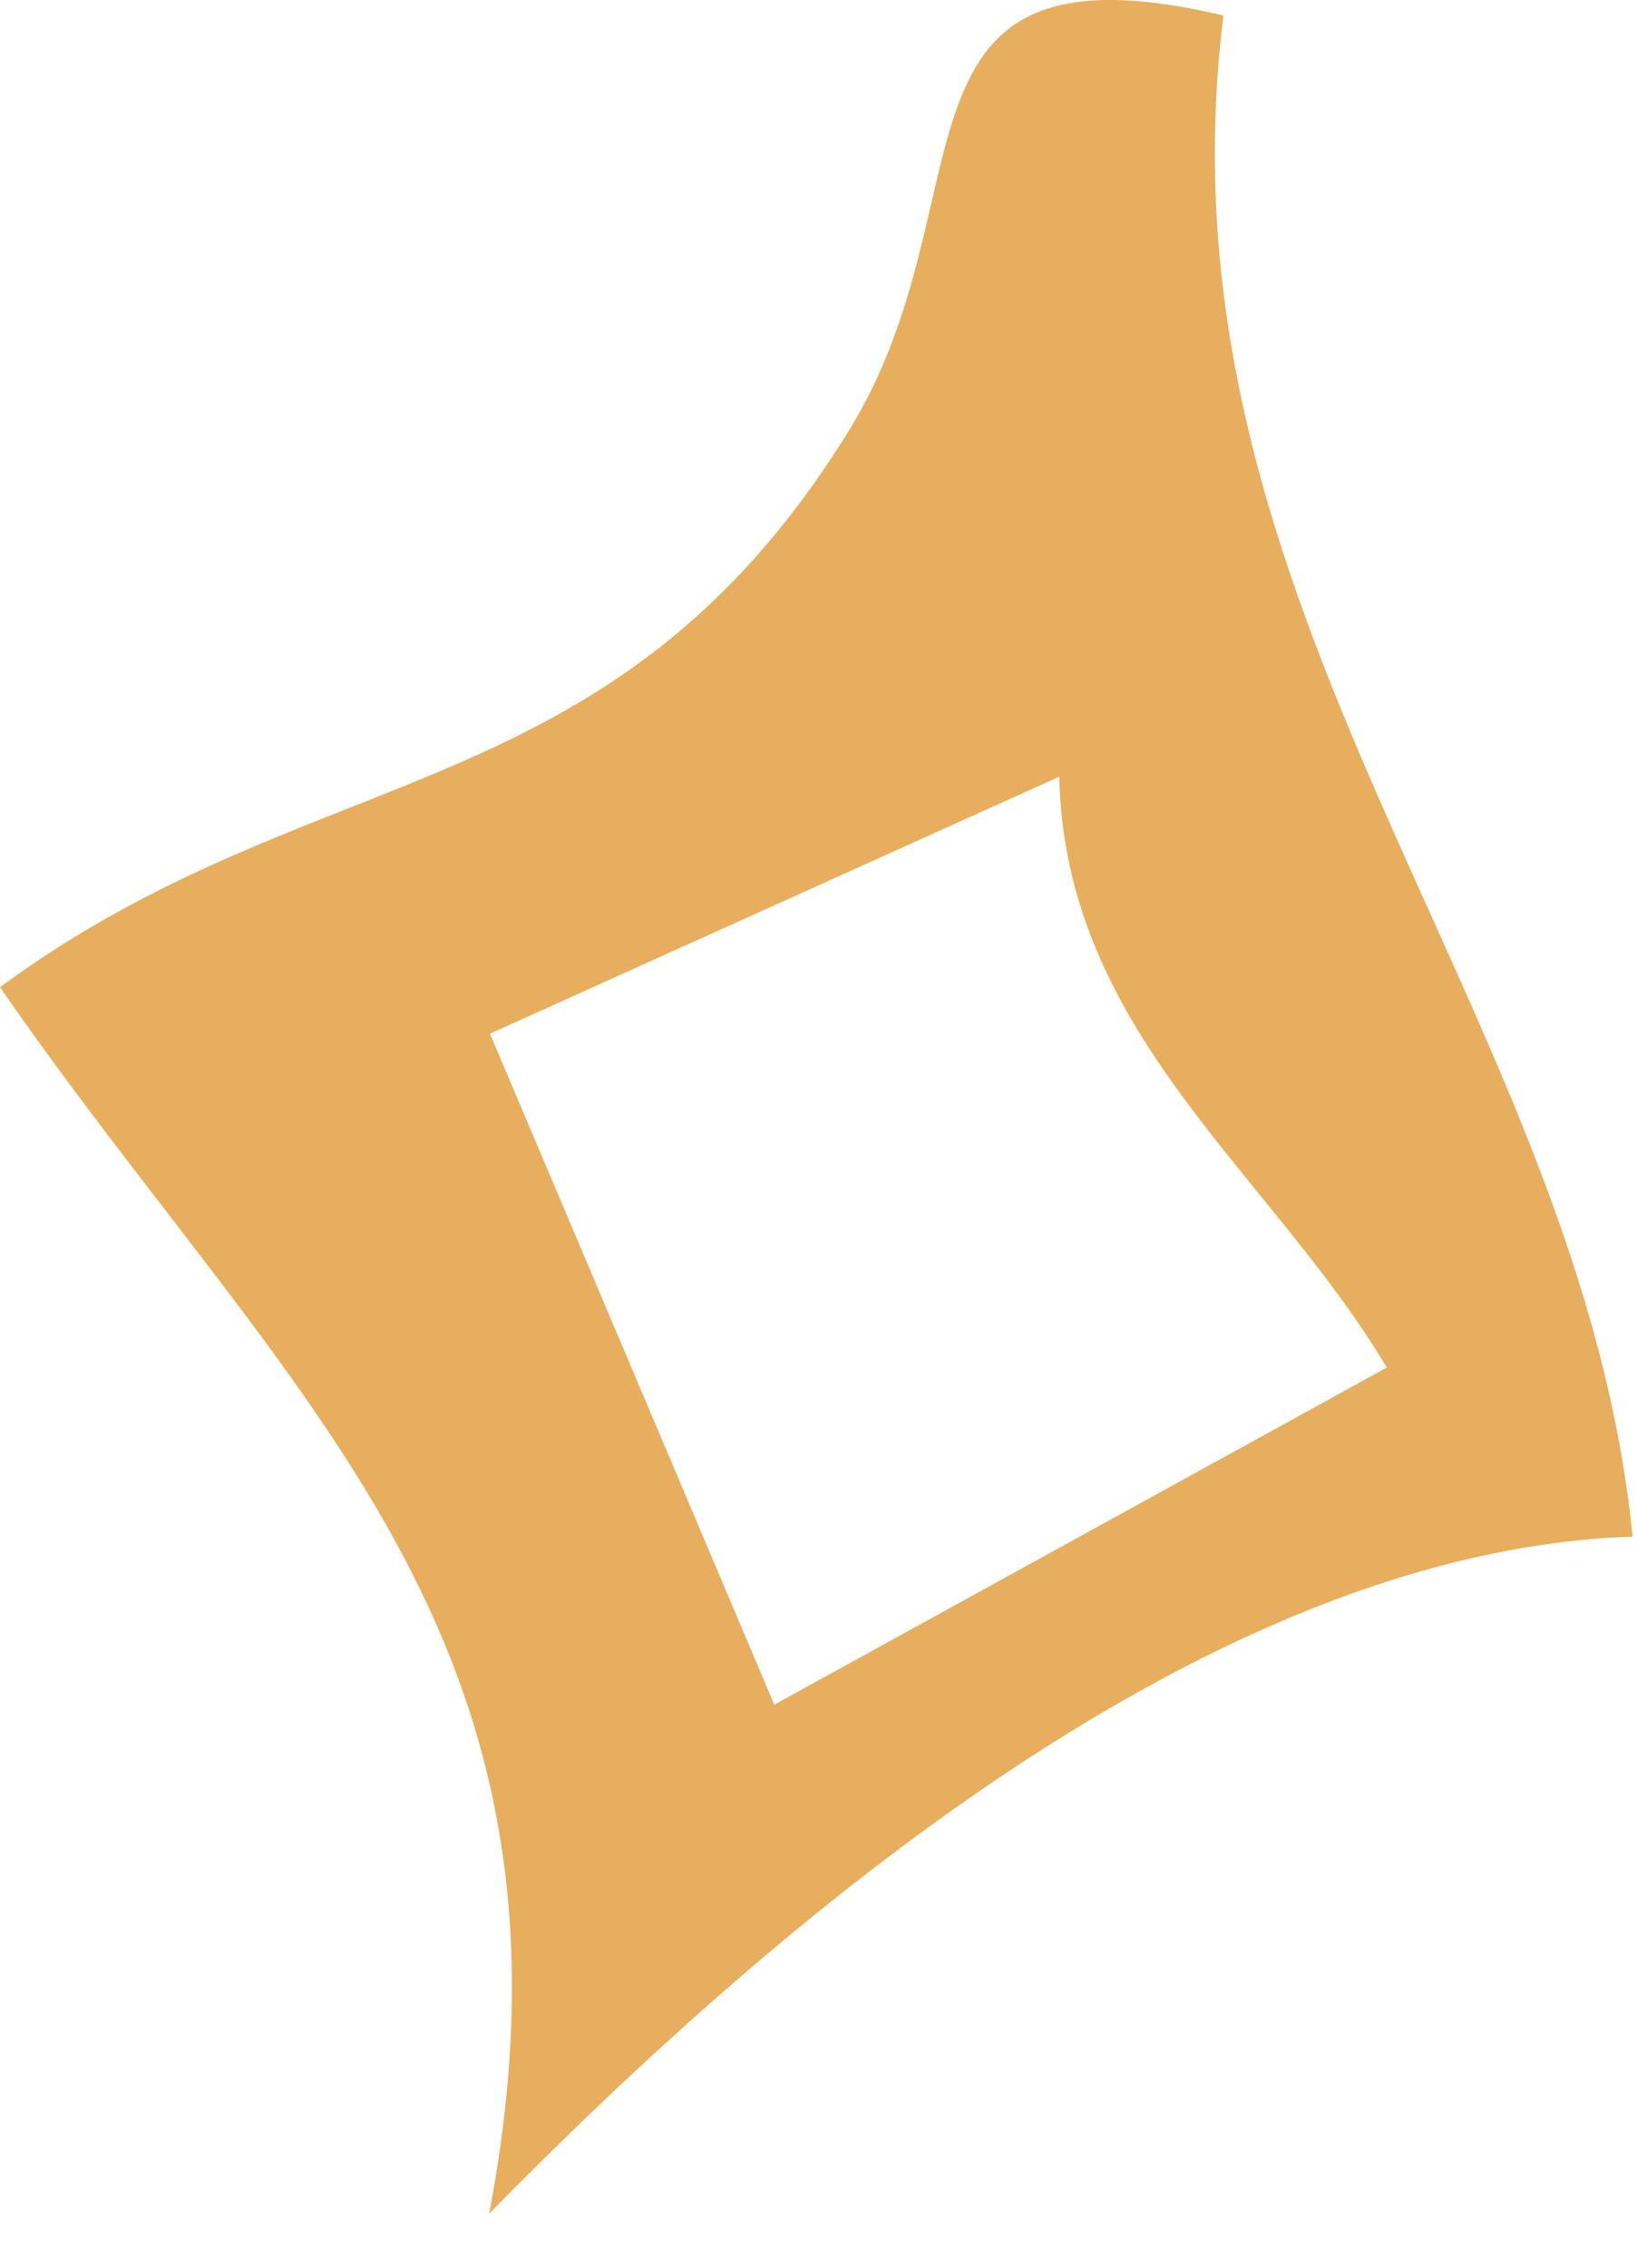 <?xml version="1.0" encoding="utf-8"?>
<svg xmlns="http://www.w3.org/2000/svg" fill="none" height="100%" overflow="visible" preserveAspectRatio="none" style="display: block;" viewBox="0 0 13 18" width="100%">
<path d="M9.716 0.121C9.125 4.864 12.55 8.01 12.965 12.197C9.599 12.31 6.174 15.242 3.885 17.57C4.761 12.961 2.283 11.136 0 7.836C2.523 5.978 4.858 6.461 6.739 3.422C7.887 1.57 6.92 -0.53 9.709 0.121H9.716ZM8.412 6.165L3.891 8.205L6.149 13.531L11.013 10.855C10.085 9.298 8.457 8.205 8.412 6.165Z" fill="#E7AE5E" id="Vector"/>
</svg>